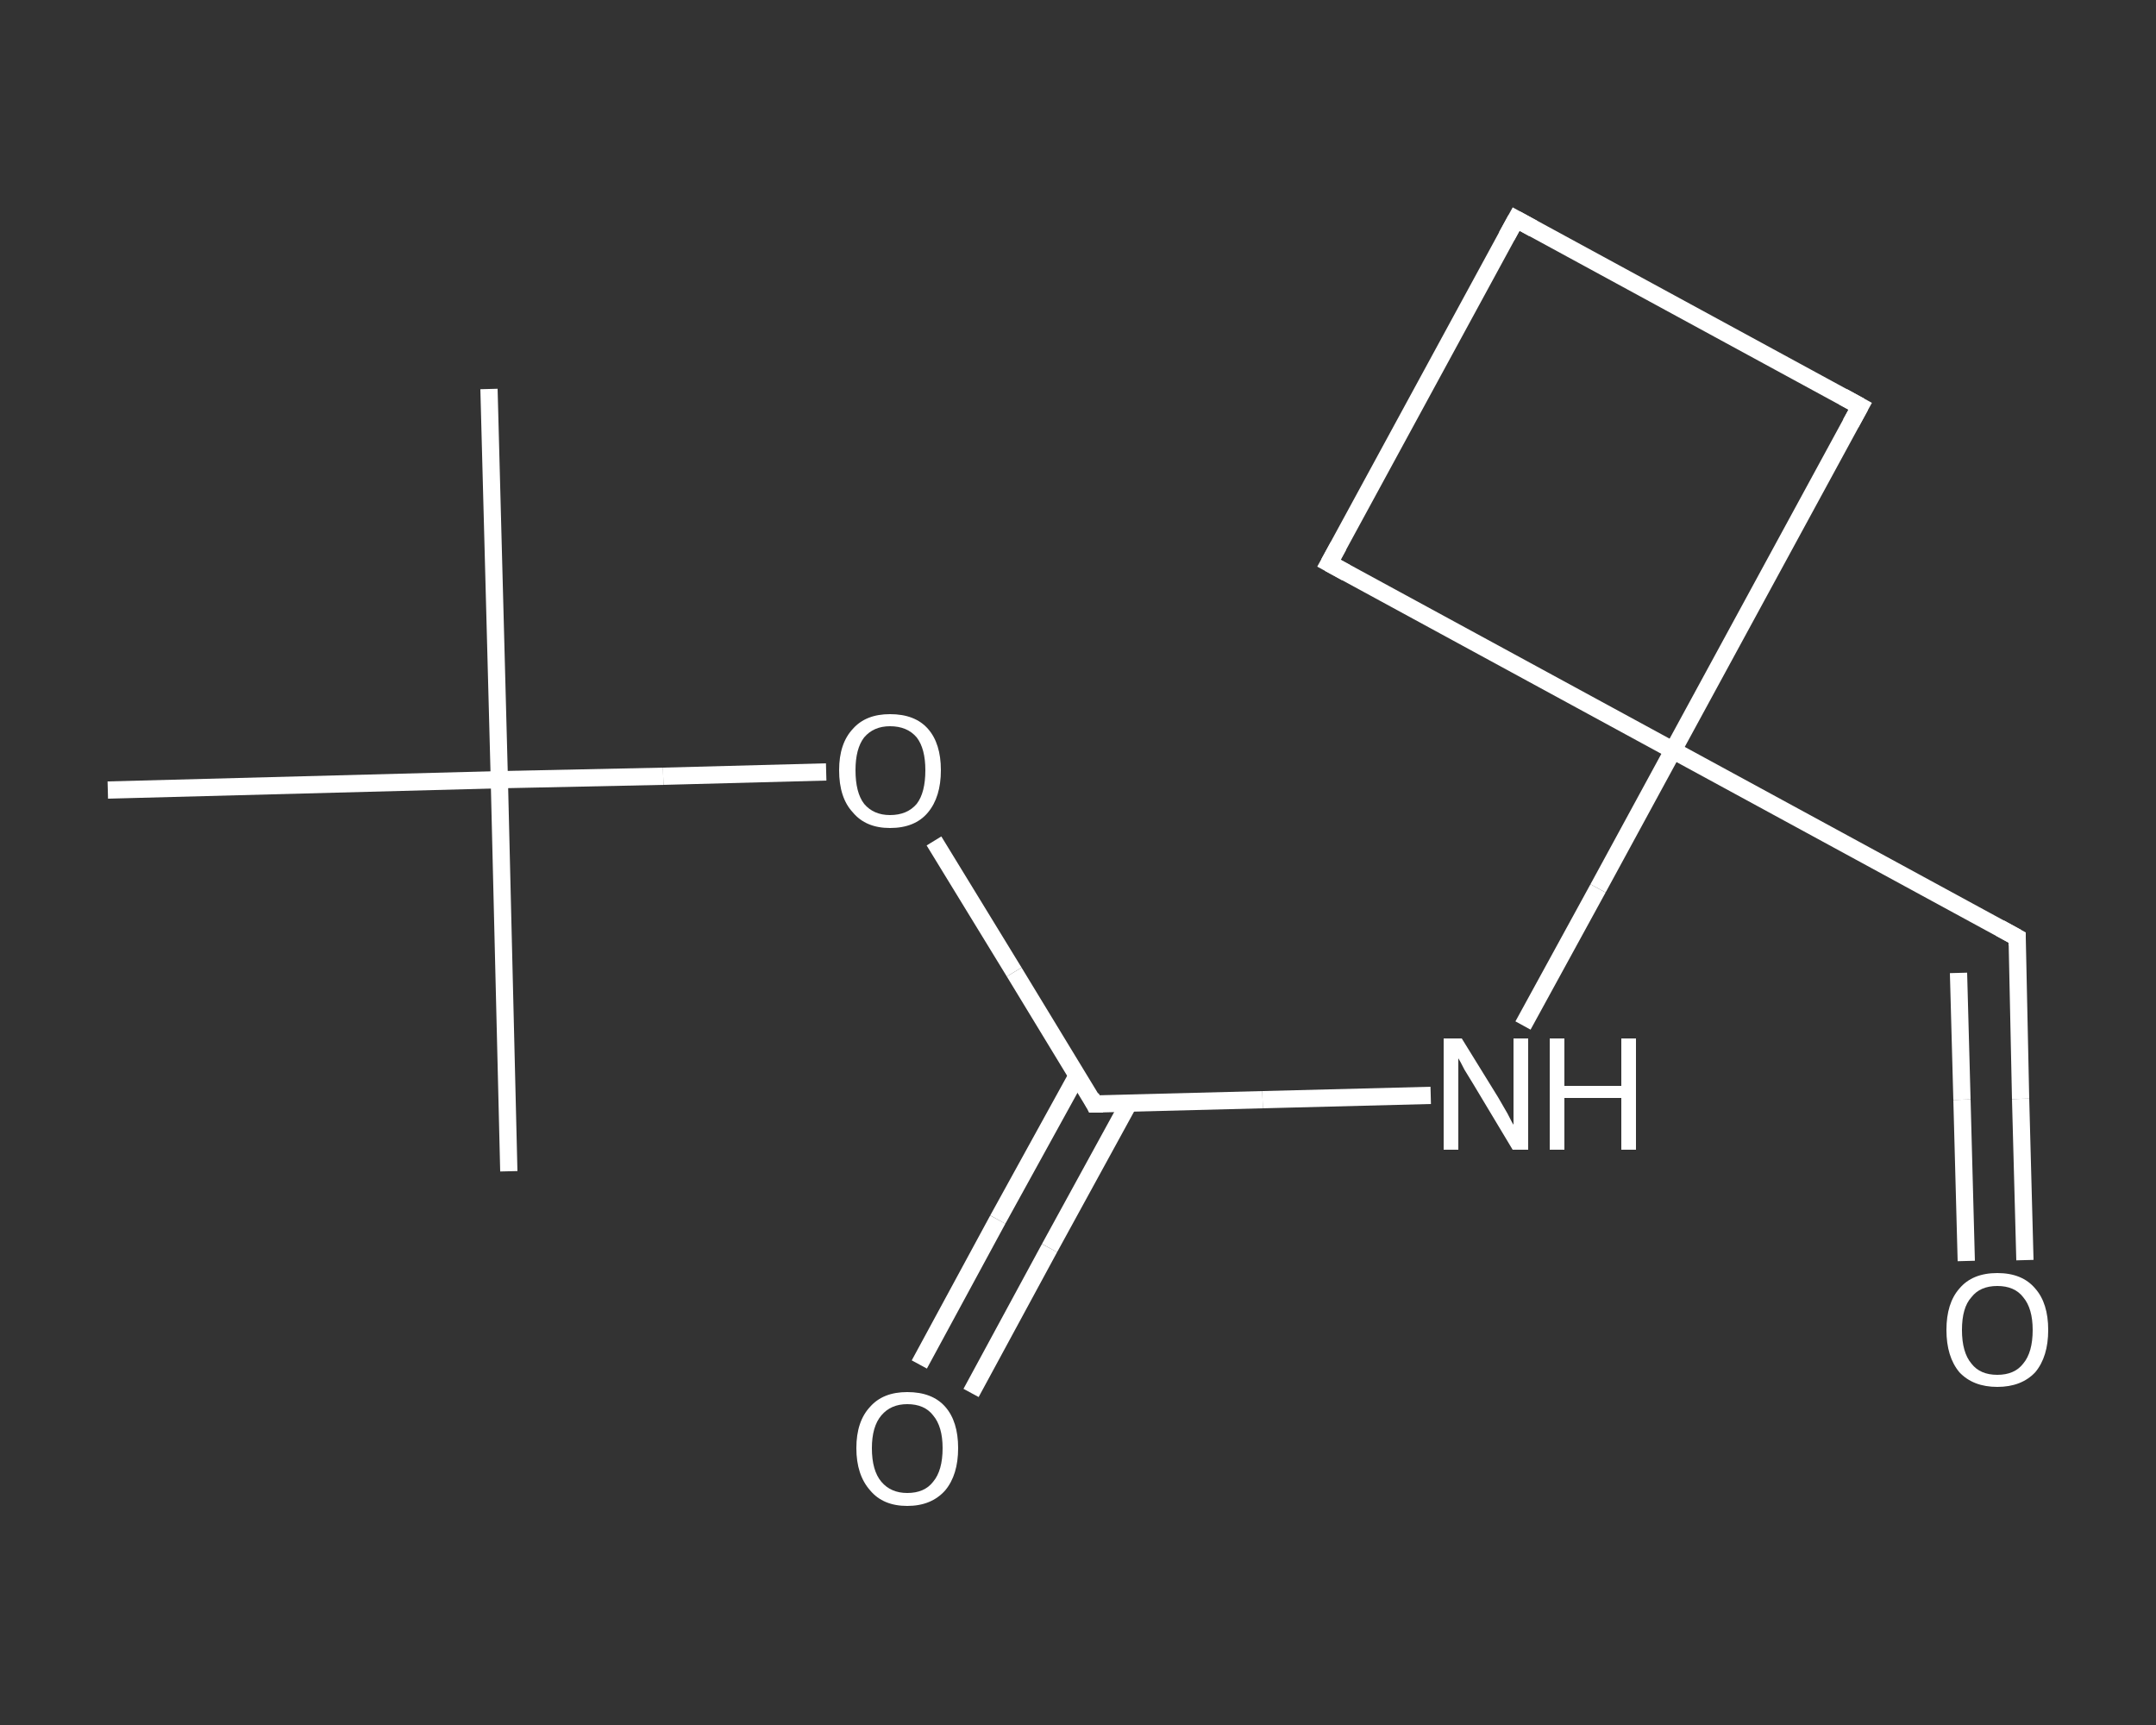 <?xml version='1.0' encoding='iso-8859-1'?>
<svg version='1.1' baseProfile='full'
              xmlns='http://www.w3.org/2000/svg'
                      xmlns:rdkit='http://www.rdkit.org/xml'
                      xmlns:xlink='http://www.w3.org/1999/xlink'
                  xml:space='preserve'
width='250px' height='200px' viewBox='0 0 250 200'>
<rect x="0" y="0" width="250" height="200" fill="#333333" stroke="none"/>
<!-- END OF HEADER -->
<rect style='opacity:1.0;fill:transparent;stroke:none' width='250.0' height='200.0' x='0.0' y='0.0'> </rect>
<path class='bond-0 atom-0 atom-1' d='M 56.7,45.1 L 57.9,90.4' style='fill:none;fill-rule:evenodd;stroke:#FFFFFF;stroke-width:2.0px;stroke-linecap:butt;stroke-linejoin:miter;stroke-opacity:1' />
<path class='bond-1 atom-1 atom-2' d='M 57.9,90.4 L 59.0,135.8' style='fill:none;fill-rule:evenodd;stroke:#FFFFFF;stroke-width:2.0px;stroke-linecap:butt;stroke-linejoin:miter;stroke-opacity:1' />
<path class='bond-2 atom-1 atom-3' d='M 57.9,90.4 L 12.5,91.6' style='fill:none;fill-rule:evenodd;stroke:#FFFFFF;stroke-width:2.0px;stroke-linecap:butt;stroke-linejoin:miter;stroke-opacity:1' />
<path class='bond-3 atom-1 atom-4' d='M 57.9,90.4 L 76.9,90.0' style='fill:none;fill-rule:evenodd;stroke:#FFFFFF;stroke-width:2.0px;stroke-linecap:butt;stroke-linejoin:miter;stroke-opacity:1' />
<path class='bond-3 atom-1 atom-4' d='M 76.9,90.0 L 95.8,89.5' style='fill:none;fill-rule:evenodd;stroke:#FFFFFF;stroke-width:2.0px;stroke-linecap:butt;stroke-linejoin:miter;stroke-opacity:1' />
<path class='bond-4 atom-4 atom-5' d='M 108.3,97.5 L 117.6,112.7' style='fill:none;fill-rule:evenodd;stroke:#FFFFFF;stroke-width:2.0px;stroke-linecap:butt;stroke-linejoin:miter;stroke-opacity:1' />
<path class='bond-4 atom-4 atom-5' d='M 117.6,112.7 L 126.9,128.0' style='fill:none;fill-rule:evenodd;stroke:#FFFFFF;stroke-width:2.0px;stroke-linecap:butt;stroke-linejoin:miter;stroke-opacity:1' />
<path class='bond-5 atom-5 atom-6' d='M 124.9,124.7 L 115.7,141.4' style='fill:none;fill-rule:evenodd;stroke:#FFFFFF;stroke-width:2.0px;stroke-linecap:butt;stroke-linejoin:miter;stroke-opacity:1' />
<path class='bond-5 atom-5 atom-6' d='M 115.7,141.4 L 106.6,158.2' style='fill:none;fill-rule:evenodd;stroke:#FFFFFF;stroke-width:2.0px;stroke-linecap:butt;stroke-linejoin:miter;stroke-opacity:1' />
<path class='bond-5 atom-5 atom-6' d='M 130.9,127.9 L 121.7,144.7' style='fill:none;fill-rule:evenodd;stroke:#FFFFFF;stroke-width:2.0px;stroke-linecap:butt;stroke-linejoin:miter;stroke-opacity:1' />
<path class='bond-5 atom-5 atom-6' d='M 121.7,144.7 L 112.6,161.5' style='fill:none;fill-rule:evenodd;stroke:#FFFFFF;stroke-width:2.0px;stroke-linecap:butt;stroke-linejoin:miter;stroke-opacity:1' />
<path class='bond-6 atom-5 atom-7' d='M 126.9,128.0 L 146.4,127.5' style='fill:none;fill-rule:evenodd;stroke:#FFFFFF;stroke-width:2.0px;stroke-linecap:butt;stroke-linejoin:miter;stroke-opacity:1' />
<path class='bond-6 atom-5 atom-7' d='M 146.4,127.5 L 165.9,127.0' style='fill:none;fill-rule:evenodd;stroke:#FFFFFF;stroke-width:2.0px;stroke-linecap:butt;stroke-linejoin:miter;stroke-opacity:1' />
<path class='bond-7 atom-7 atom-8' d='M 176.6,118.9 L 185.3,103.0' style='fill:none;fill-rule:evenodd;stroke:#FFFFFF;stroke-width:2.0px;stroke-linecap:butt;stroke-linejoin:miter;stroke-opacity:1' />
<path class='bond-7 atom-7 atom-8' d='M 185.3,103.0 L 194.0,87.0' style='fill:none;fill-rule:evenodd;stroke:#FFFFFF;stroke-width:2.0px;stroke-linecap:butt;stroke-linejoin:miter;stroke-opacity:1' />
<path class='bond-8 atom-8 atom-9' d='M 194.0,87.0 L 233.9,108.7' style='fill:none;fill-rule:evenodd;stroke:#FFFFFF;stroke-width:2.0px;stroke-linecap:butt;stroke-linejoin:miter;stroke-opacity:1' />
<path class='bond-9 atom-9 atom-10' d='M 233.9,108.7 L 234.3,127.4' style='fill:none;fill-rule:evenodd;stroke:#FFFFFF;stroke-width:2.0px;stroke-linecap:butt;stroke-linejoin:miter;stroke-opacity:1' />
<path class='bond-9 atom-9 atom-10' d='M 234.3,127.4 L 234.8,146.1' style='fill:none;fill-rule:evenodd;stroke:#FFFFFF;stroke-width:2.0px;stroke-linecap:butt;stroke-linejoin:miter;stroke-opacity:1' />
<path class='bond-9 atom-9 atom-10' d='M 227.1,112.8 L 227.5,127.5' style='fill:none;fill-rule:evenodd;stroke:#FFFFFF;stroke-width:2.0px;stroke-linecap:butt;stroke-linejoin:miter;stroke-opacity:1' />
<path class='bond-9 atom-9 atom-10' d='M 227.5,127.5 L 228.0,146.2' style='fill:none;fill-rule:evenodd;stroke:#FFFFFF;stroke-width:2.0px;stroke-linecap:butt;stroke-linejoin:miter;stroke-opacity:1' />
<path class='bond-10 atom-8 atom-11' d='M 194.0,87.0 L 154.1,65.3' style='fill:none;fill-rule:evenodd;stroke:#FFFFFF;stroke-width:2.0px;stroke-linecap:butt;stroke-linejoin:miter;stroke-opacity:1' />
<path class='bond-11 atom-11 atom-12' d='M 154.1,65.3 L 175.8,25.4' style='fill:none;fill-rule:evenodd;stroke:#FFFFFF;stroke-width:2.0px;stroke-linecap:butt;stroke-linejoin:miter;stroke-opacity:1' />
<path class='bond-12 atom-12 atom-13' d='M 175.8,25.4 L 215.7,47.1' style='fill:none;fill-rule:evenodd;stroke:#FFFFFF;stroke-width:2.0px;stroke-linecap:butt;stroke-linejoin:miter;stroke-opacity:1' />
<path class='bond-13 atom-13 atom-8' d='M 215.7,47.1 L 194.0,87.0' style='fill:none;fill-rule:evenodd;stroke:#FFFFFF;stroke-width:2.0px;stroke-linecap:butt;stroke-linejoin:miter;stroke-opacity:1' />
<path d='M 126.5,127.2 L 126.9,128.0 L 127.9,128.0' style='fill:none;stroke:#FFFFFF;stroke-width:2.0px;stroke-linecap:butt;stroke-linejoin:miter;stroke-opacity:1;' />
<path d='M 231.9,107.6 L 233.9,108.7 L 233.9,109.6' style='fill:none;stroke:#FFFFFF;stroke-width:2.0px;stroke-linecap:butt;stroke-linejoin:miter;stroke-opacity:1;' />
<path d='M 156.1,66.4 L 154.1,65.3 L 155.2,63.3' style='fill:none;stroke:#FFFFFF;stroke-width:2.0px;stroke-linecap:butt;stroke-linejoin:miter;stroke-opacity:1;' />
<path d='M 174.7,27.4 L 175.8,25.4 L 177.8,26.5' style='fill:none;stroke:#FFFFFF;stroke-width:2.0px;stroke-linecap:butt;stroke-linejoin:miter;stroke-opacity:1;' />
<path d='M 213.7,46.0 L 215.7,47.1 L 214.6,49.1' style='fill:none;stroke:#FFFFFF;stroke-width:2.0px;stroke-linecap:butt;stroke-linejoin:miter;stroke-opacity:1;' />
<path class='atom-4' d='M 97.3 89.3
Q 97.3 86.2, 98.9 84.5
Q 100.4 82.8, 103.2 82.8
Q 106.1 82.8, 107.6 84.5
Q 109.1 86.2, 109.1 89.3
Q 109.1 92.4, 107.6 94.2
Q 106.1 96.0, 103.2 96.0
Q 100.4 96.0, 98.9 94.2
Q 97.3 92.5, 97.3 89.3
M 103.2 94.5
Q 105.2 94.5, 106.3 93.2
Q 107.3 91.9, 107.3 89.3
Q 107.3 86.8, 106.3 85.5
Q 105.2 84.2, 103.2 84.2
Q 101.3 84.2, 100.2 85.5
Q 99.2 86.8, 99.2 89.3
Q 99.2 91.9, 100.2 93.2
Q 101.3 94.5, 103.2 94.5
' fill='#FFFFFF'/>
<path class='atom-6' d='M 99.3 167.9
Q 99.3 164.8, 100.9 163.1
Q 102.4 161.4, 105.2 161.4
Q 108.1 161.4, 109.6 163.1
Q 111.1 164.8, 111.1 167.9
Q 111.1 171.0, 109.6 172.8
Q 108.0 174.6, 105.2 174.6
Q 102.4 174.6, 100.9 172.8
Q 99.3 171.0, 99.3 167.9
M 105.2 173.1
Q 107.2 173.1, 108.2 171.8
Q 109.3 170.5, 109.3 167.9
Q 109.3 165.4, 108.2 164.1
Q 107.2 162.8, 105.2 162.8
Q 103.3 162.8, 102.2 164.1
Q 101.1 165.4, 101.1 167.9
Q 101.1 170.5, 102.2 171.8
Q 103.3 173.1, 105.2 173.1
' fill='#FFFFFF'/>
<path class='atom-7' d='M 169.5 120.4
L 173.7 127.2
Q 174.1 127.9, 174.8 129.1
Q 175.4 130.3, 175.5 130.4
L 175.5 120.4
L 177.2 120.4
L 177.2 133.3
L 175.4 133.3
L 170.9 125.8
Q 170.4 125.0, 169.8 124.0
Q 169.3 123.0, 169.1 122.7
L 169.1 133.3
L 167.4 133.3
L 167.4 120.4
L 169.5 120.4
' fill='#FFFFFF'/>
<path class='atom-7' d='M 179.7 120.4
L 181.4 120.4
L 181.4 125.9
L 188.0 125.9
L 188.0 120.4
L 189.7 120.4
L 189.7 133.3
L 188.0 133.3
L 188.0 127.3
L 181.4 127.3
L 181.4 133.3
L 179.7 133.3
L 179.7 120.4
' fill='#FFFFFF'/>
<path class='atom-10' d='M 225.7 154.2
Q 225.7 151.1, 227.2 149.4
Q 228.7 147.6, 231.6 147.6
Q 234.5 147.6, 236.0 149.4
Q 237.5 151.1, 237.5 154.2
Q 237.5 157.3, 236.0 159.1
Q 234.4 160.8, 231.6 160.8
Q 228.8 160.8, 227.2 159.1
Q 225.7 157.3, 225.7 154.2
M 231.6 159.4
Q 233.6 159.4, 234.6 158.1
Q 235.7 156.8, 235.7 154.2
Q 235.7 151.7, 234.6 150.4
Q 233.6 149.1, 231.6 149.1
Q 229.6 149.1, 228.6 150.4
Q 227.5 151.6, 227.5 154.2
Q 227.5 156.8, 228.6 158.1
Q 229.6 159.4, 231.6 159.4
' fill='#FFFFFF'/>
</svg>

